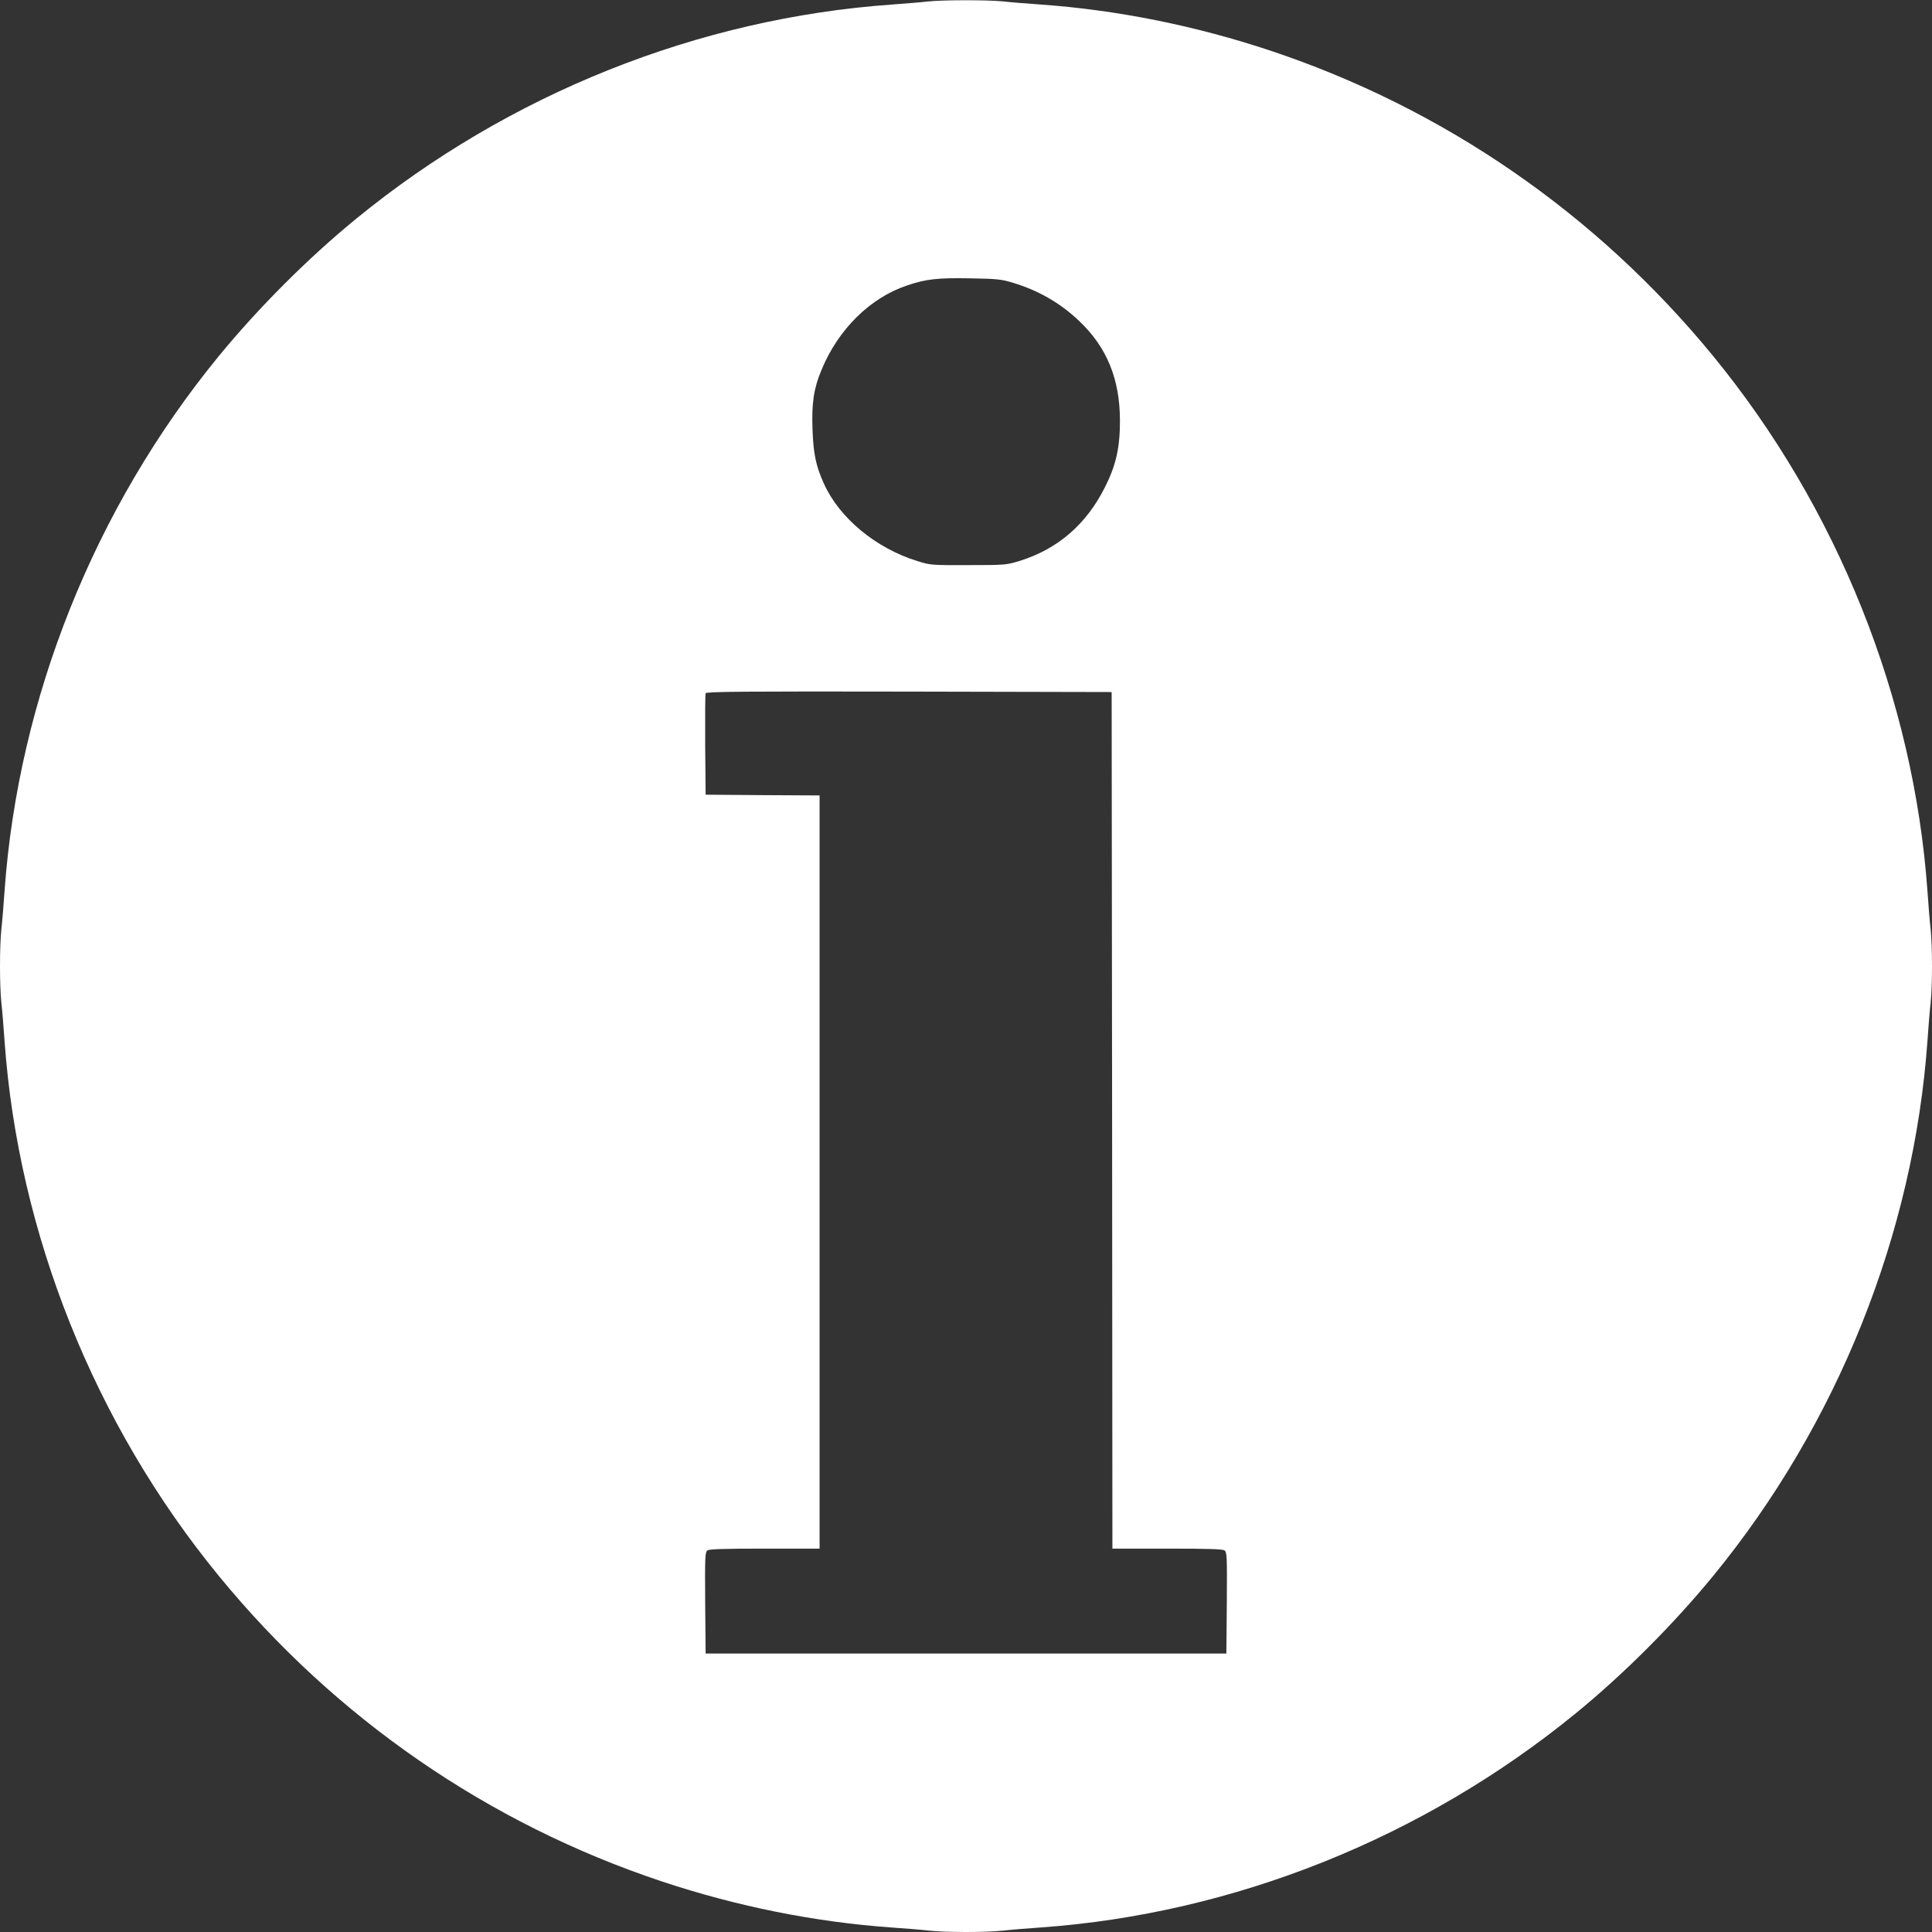 <?xml version="1.0" standalone="no"?>
<!DOCTYPE svg PUBLIC "-//W3C//DTD SVG 20010904//EN"
 "http://www.w3.org/TR/2001/REC-SVG-20010904/DTD/svg10.dtd">
<svg version="1.0" xmlns="http://www.w3.org/2000/svg"
 width="1280pt" height="1280pt" viewBox="0 0 1280 1280"
 preserveAspectRatio="xMidYMid meet">
<rect x="0" y="0" width="1280" height="1280" fill="#333333" stroke="none"/>
<g transform="translate(0,1280) scale(0.1,-0.1)"
fill="#ffffff" stroke="none">
<path d="M6145 12790 c-38 -5 -144 -13 -235 -20 -1284 -91 -2537 -591 -3550
-1419 -318 -260 -646 -588 -911 -911 -823 -1005 -1328 -2267 -1419 -3545 -6
-88 -15 -201 -21 -252 -12 -117 -12 -369 0 -486 6 -51 15 -164 21 -252 91
-1278 596 -2540 1419 -3545 773 -944 1786 -1642 2936 -2025 496 -165 1013
-269 1520 -305 88 -6 201 -15 252 -21 117 -12 369 -12 486 0 51 6 164 15 252
21 1279 91 2534 593 3545 1419 318 260 646 588 911 911 823 1005 1328 2267
1419 3545 6 88 15 201 21 252 12 117 12 369 0 486 -6 51 -15 164 -21 252 -91
1278 -596 2540 -1419 3545 -773 944 -1786 1642 -2936 2025 -496 165 -1013 269
-1520 305 -88 6 -201 15 -252 21 -106 10 -396 10 -498 -1z m565 -1863 c171
-52 312 -133 437 -251 186 -175 273 -387 273 -665 0 -176 -26 -293 -98 -436
-124 -249 -314 -413 -569 -492 -86 -26 -95 -27 -338 -27 -245 -1 -252 0 -338
27 -274 85 -515 284 -618 512 -54 119 -70 198 -76 361 -6 174 8 270 60 394
111 269 322 477 567 559 124 42 202 51 415 47 181 -3 208 -6 285 -29z m658
-5549 l2 -2838 363 0 c275 0 367 -3 380 -12 16 -12 17 -42 15 -348 l-3 -335
-1725 0 -1725 0 -3 335 c-2 306 -1 336 15 348 13 9 105 12 380 12 l363 0 0
2495 0 2495 -377 2 -378 3 -3 330 c-1 181 0 336 3 342 3 11 274 13 1347 11
l1343 -3 3 -2837z"/>
</g>
</svg>
